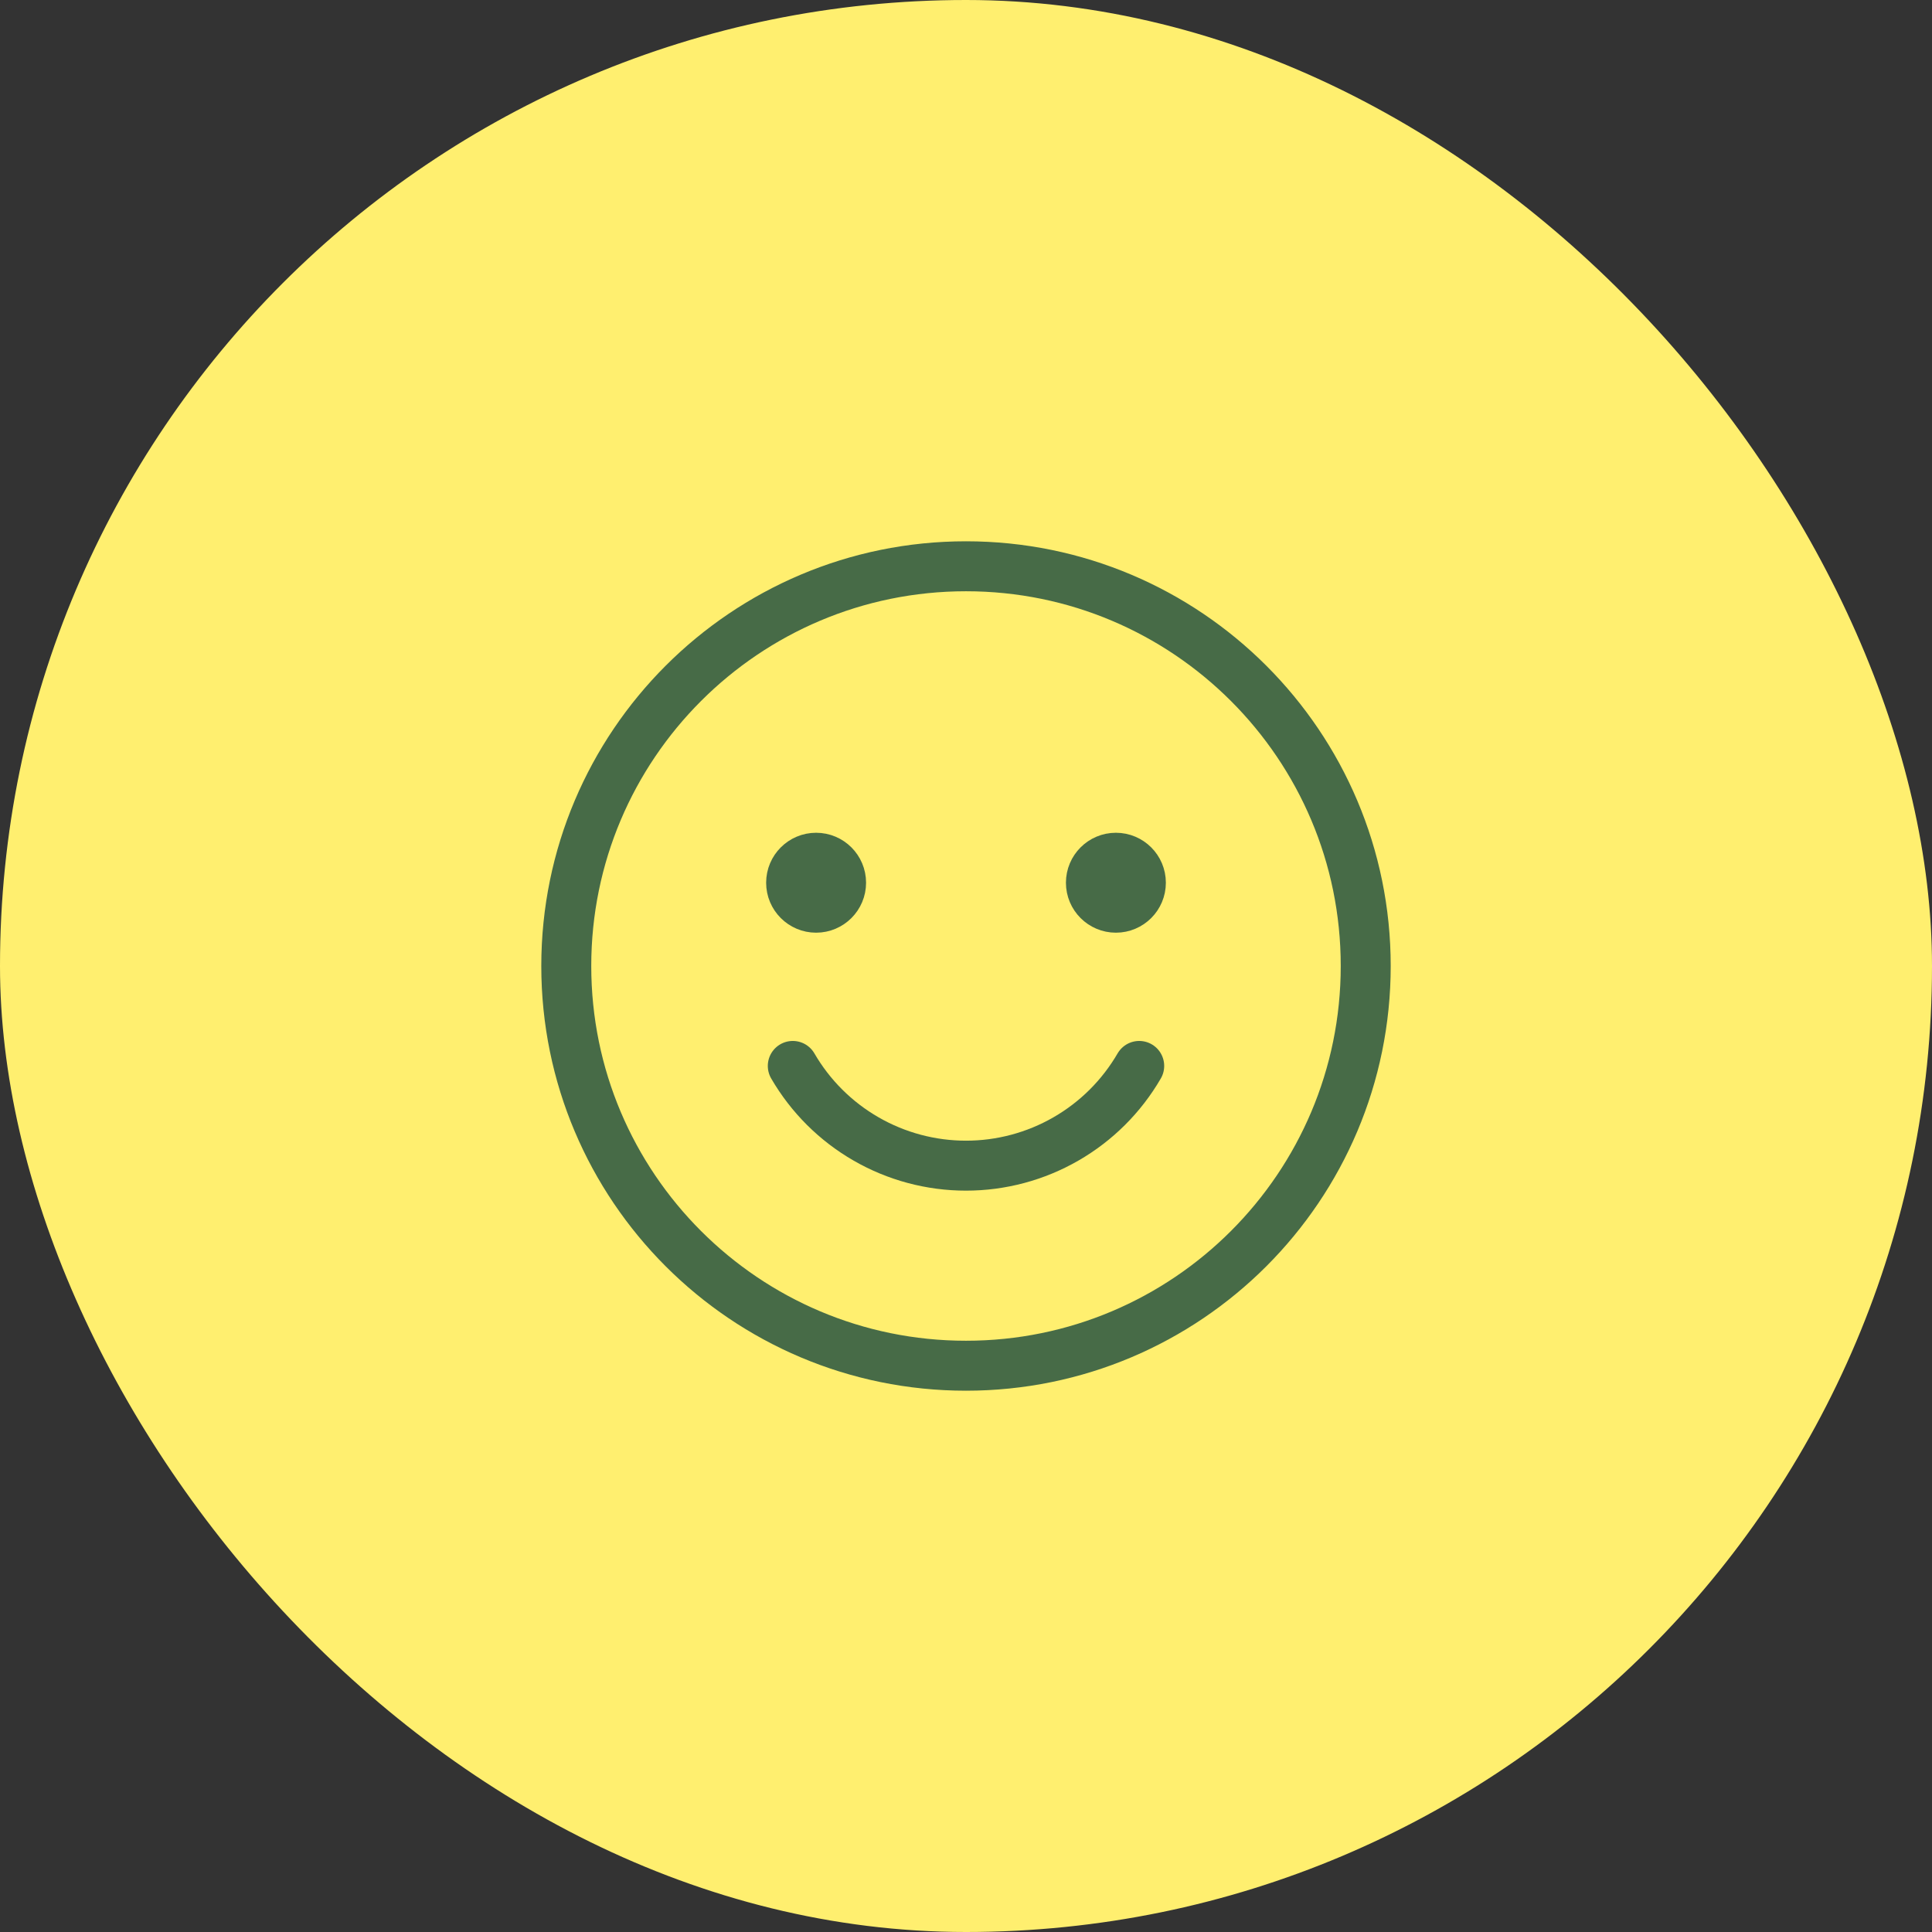 <svg width="58" height="58" viewBox="0 0 58 58" fill="none" xmlns="http://www.w3.org/2000/svg">
<rect x="0" y="0" width="58" height="58" fill="#333333" stroke="none"/>
<rect width="58" height="58" rx="29" fill="#FFEF6F"/>
<path d="M29 41C35.627 41 41 35.627 41 29C41 22.373 35.627 17 29 17C22.373 17 17 22.373 17 29C17 35.627 22.373 41 29 41Z" stroke="#476B47" stroke-width="1.5" stroke-linecap="round" stroke-linejoin="round"/>
<path d="M24.5 25.75C24.914 25.75 25.25 26.086 25.25 26.5C25.25 26.914 24.914 27.25 24.5 27.25C24.086 27.25 23.75 26.914 23.75 26.5C23.75 26.086 24.086 25.75 24.5 25.75Z" fill="black" stroke="#476B47" stroke-width="1.5"/>
<path d="M33.5 25.75C33.914 25.75 34.25 26.086 34.25 26.5C34.25 26.914 33.914 27.25 33.5 27.25C33.086 27.25 32.75 26.914 32.75 26.5C32.75 26.086 33.086 25.75 33.5 25.75Z" fill="black" stroke="#476B47" stroke-width="1.5"/>
<path d="M34.2 32C33.671 32.911 32.913 33.667 32 34.192C31.088 34.718 30.053 34.994 29 34.994C27.947 34.994 26.912 34.718 26 34.192C25.087 33.667 24.329 32.911 23.8 32" stroke="#476B47" stroke-width="1.5" stroke-linecap="round" stroke-linejoin="round"/>
</svg>
